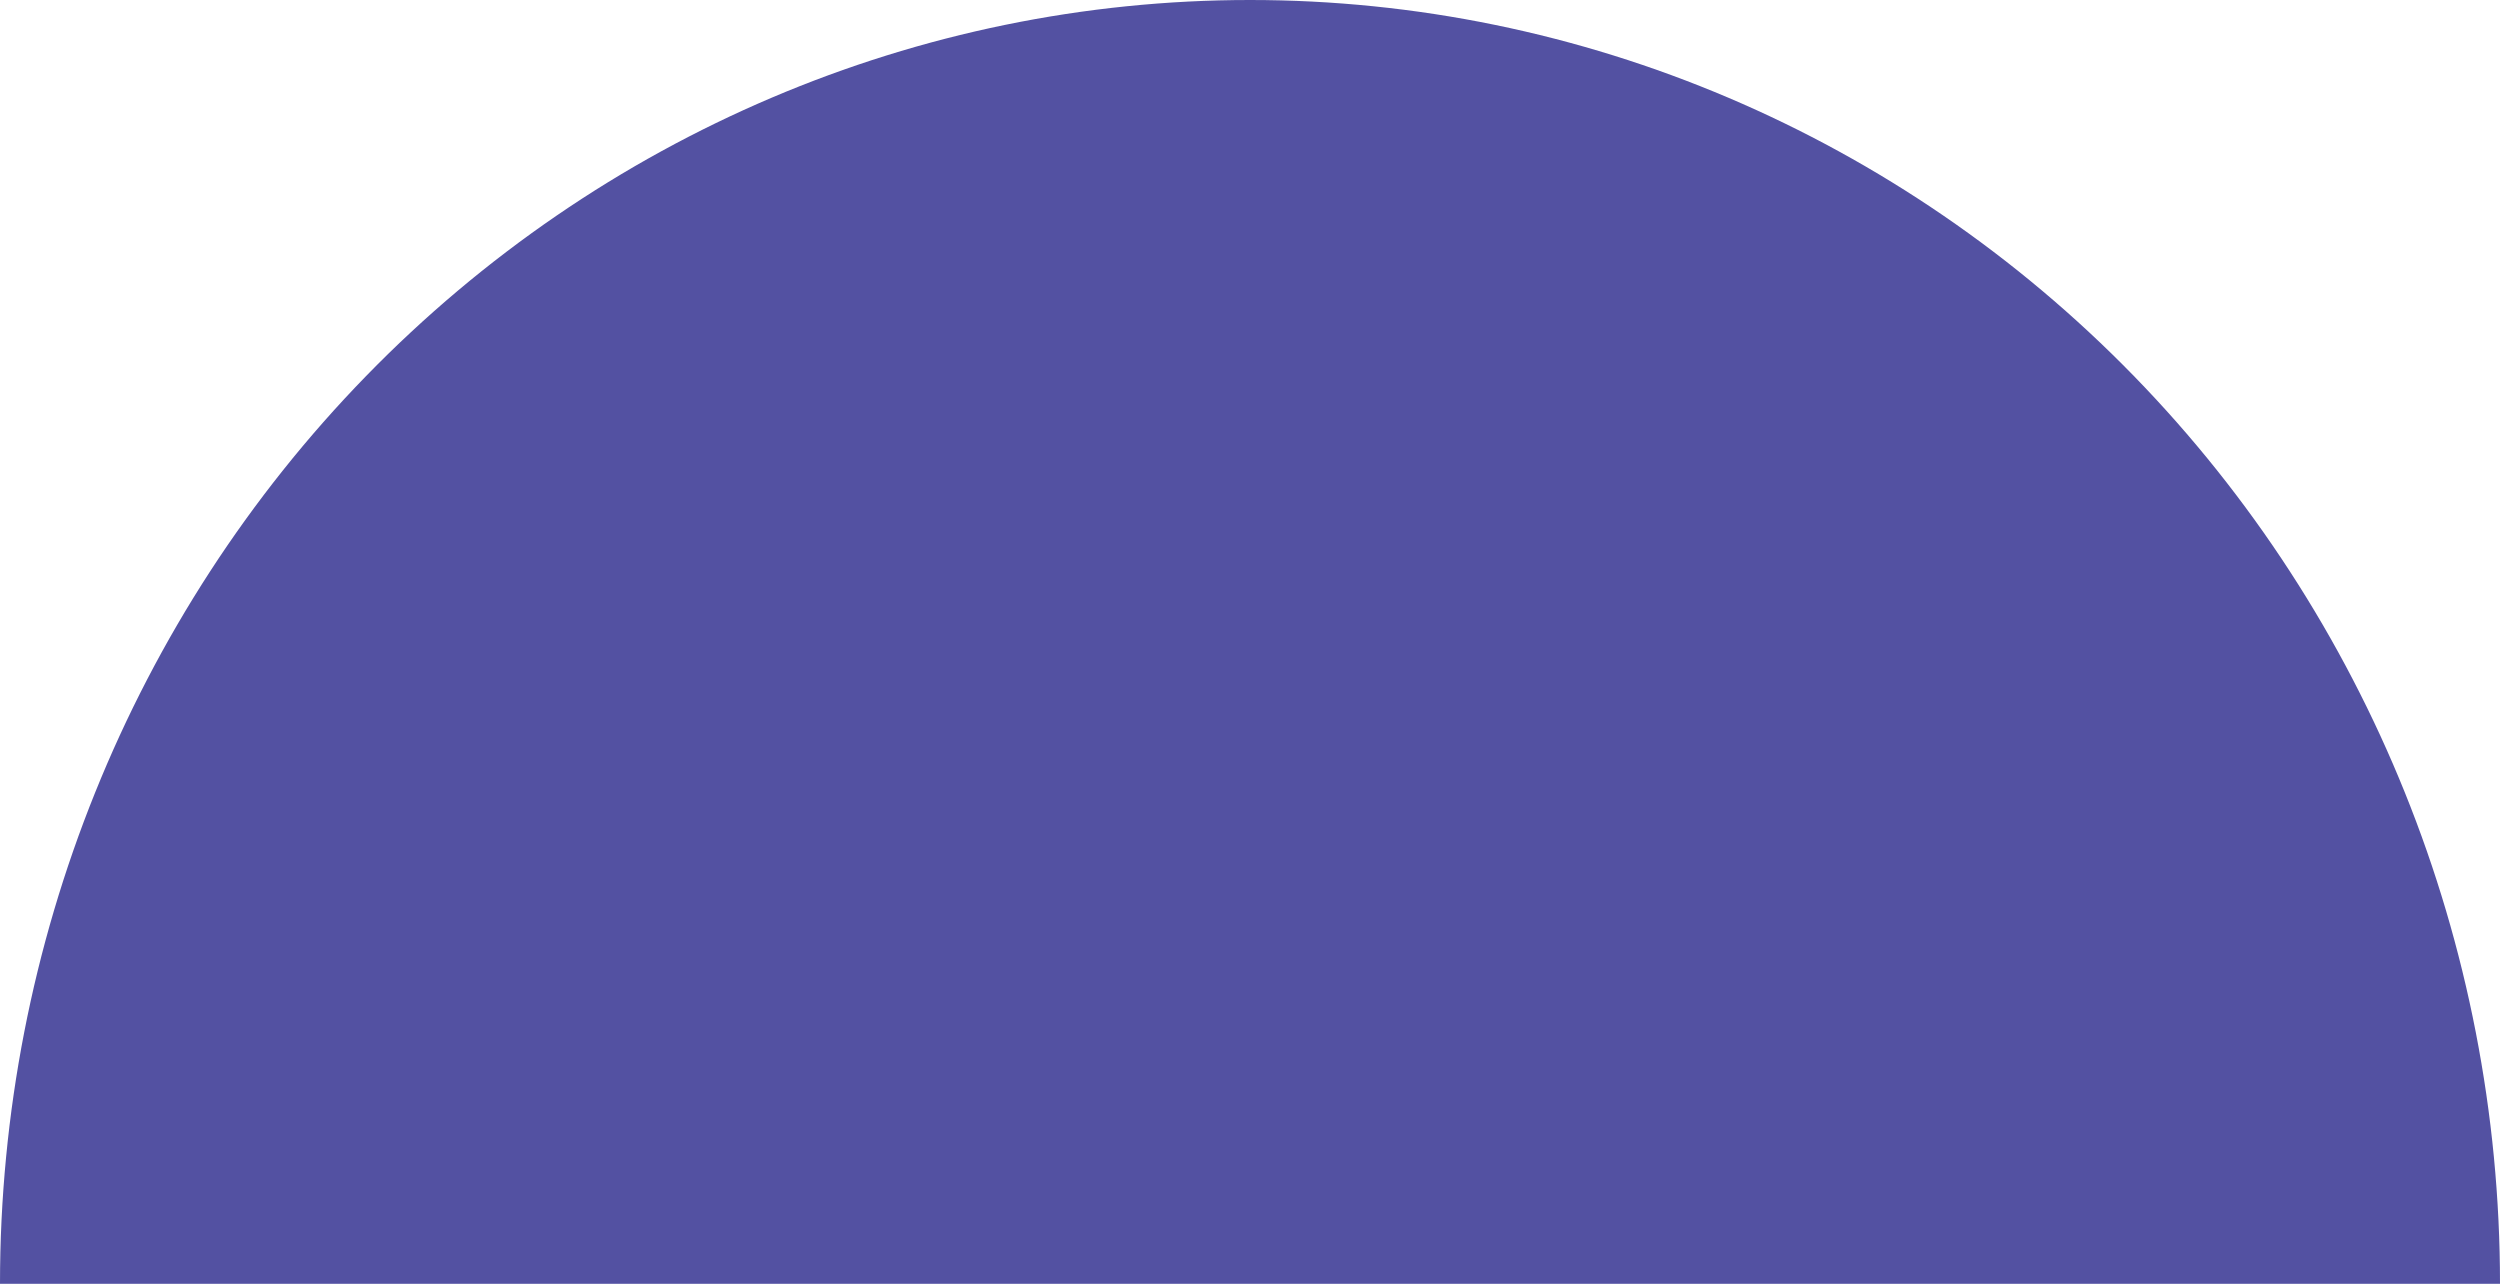 <?xml version="1.0" encoding="UTF-8"?> <svg xmlns="http://www.w3.org/2000/svg" width="148" height="76" viewBox="0 0 148 76" fill="none"><g clip-path="url(#clip0_10_10)"><path d="M148 76C148 55.844 140.203 36.513 126.326 22.26C112.448 8.007 93.626 0 74 0C54.374 0 35.552 8.007 21.674 22.26C7.796 36.513 0 55.844 0 76H74H148Z" fill="#5351A2"></path></g><defs><clipPath id="clip0_10_10"><rect width="148" height="76" fill="white"></rect></clipPath></defs></svg> 